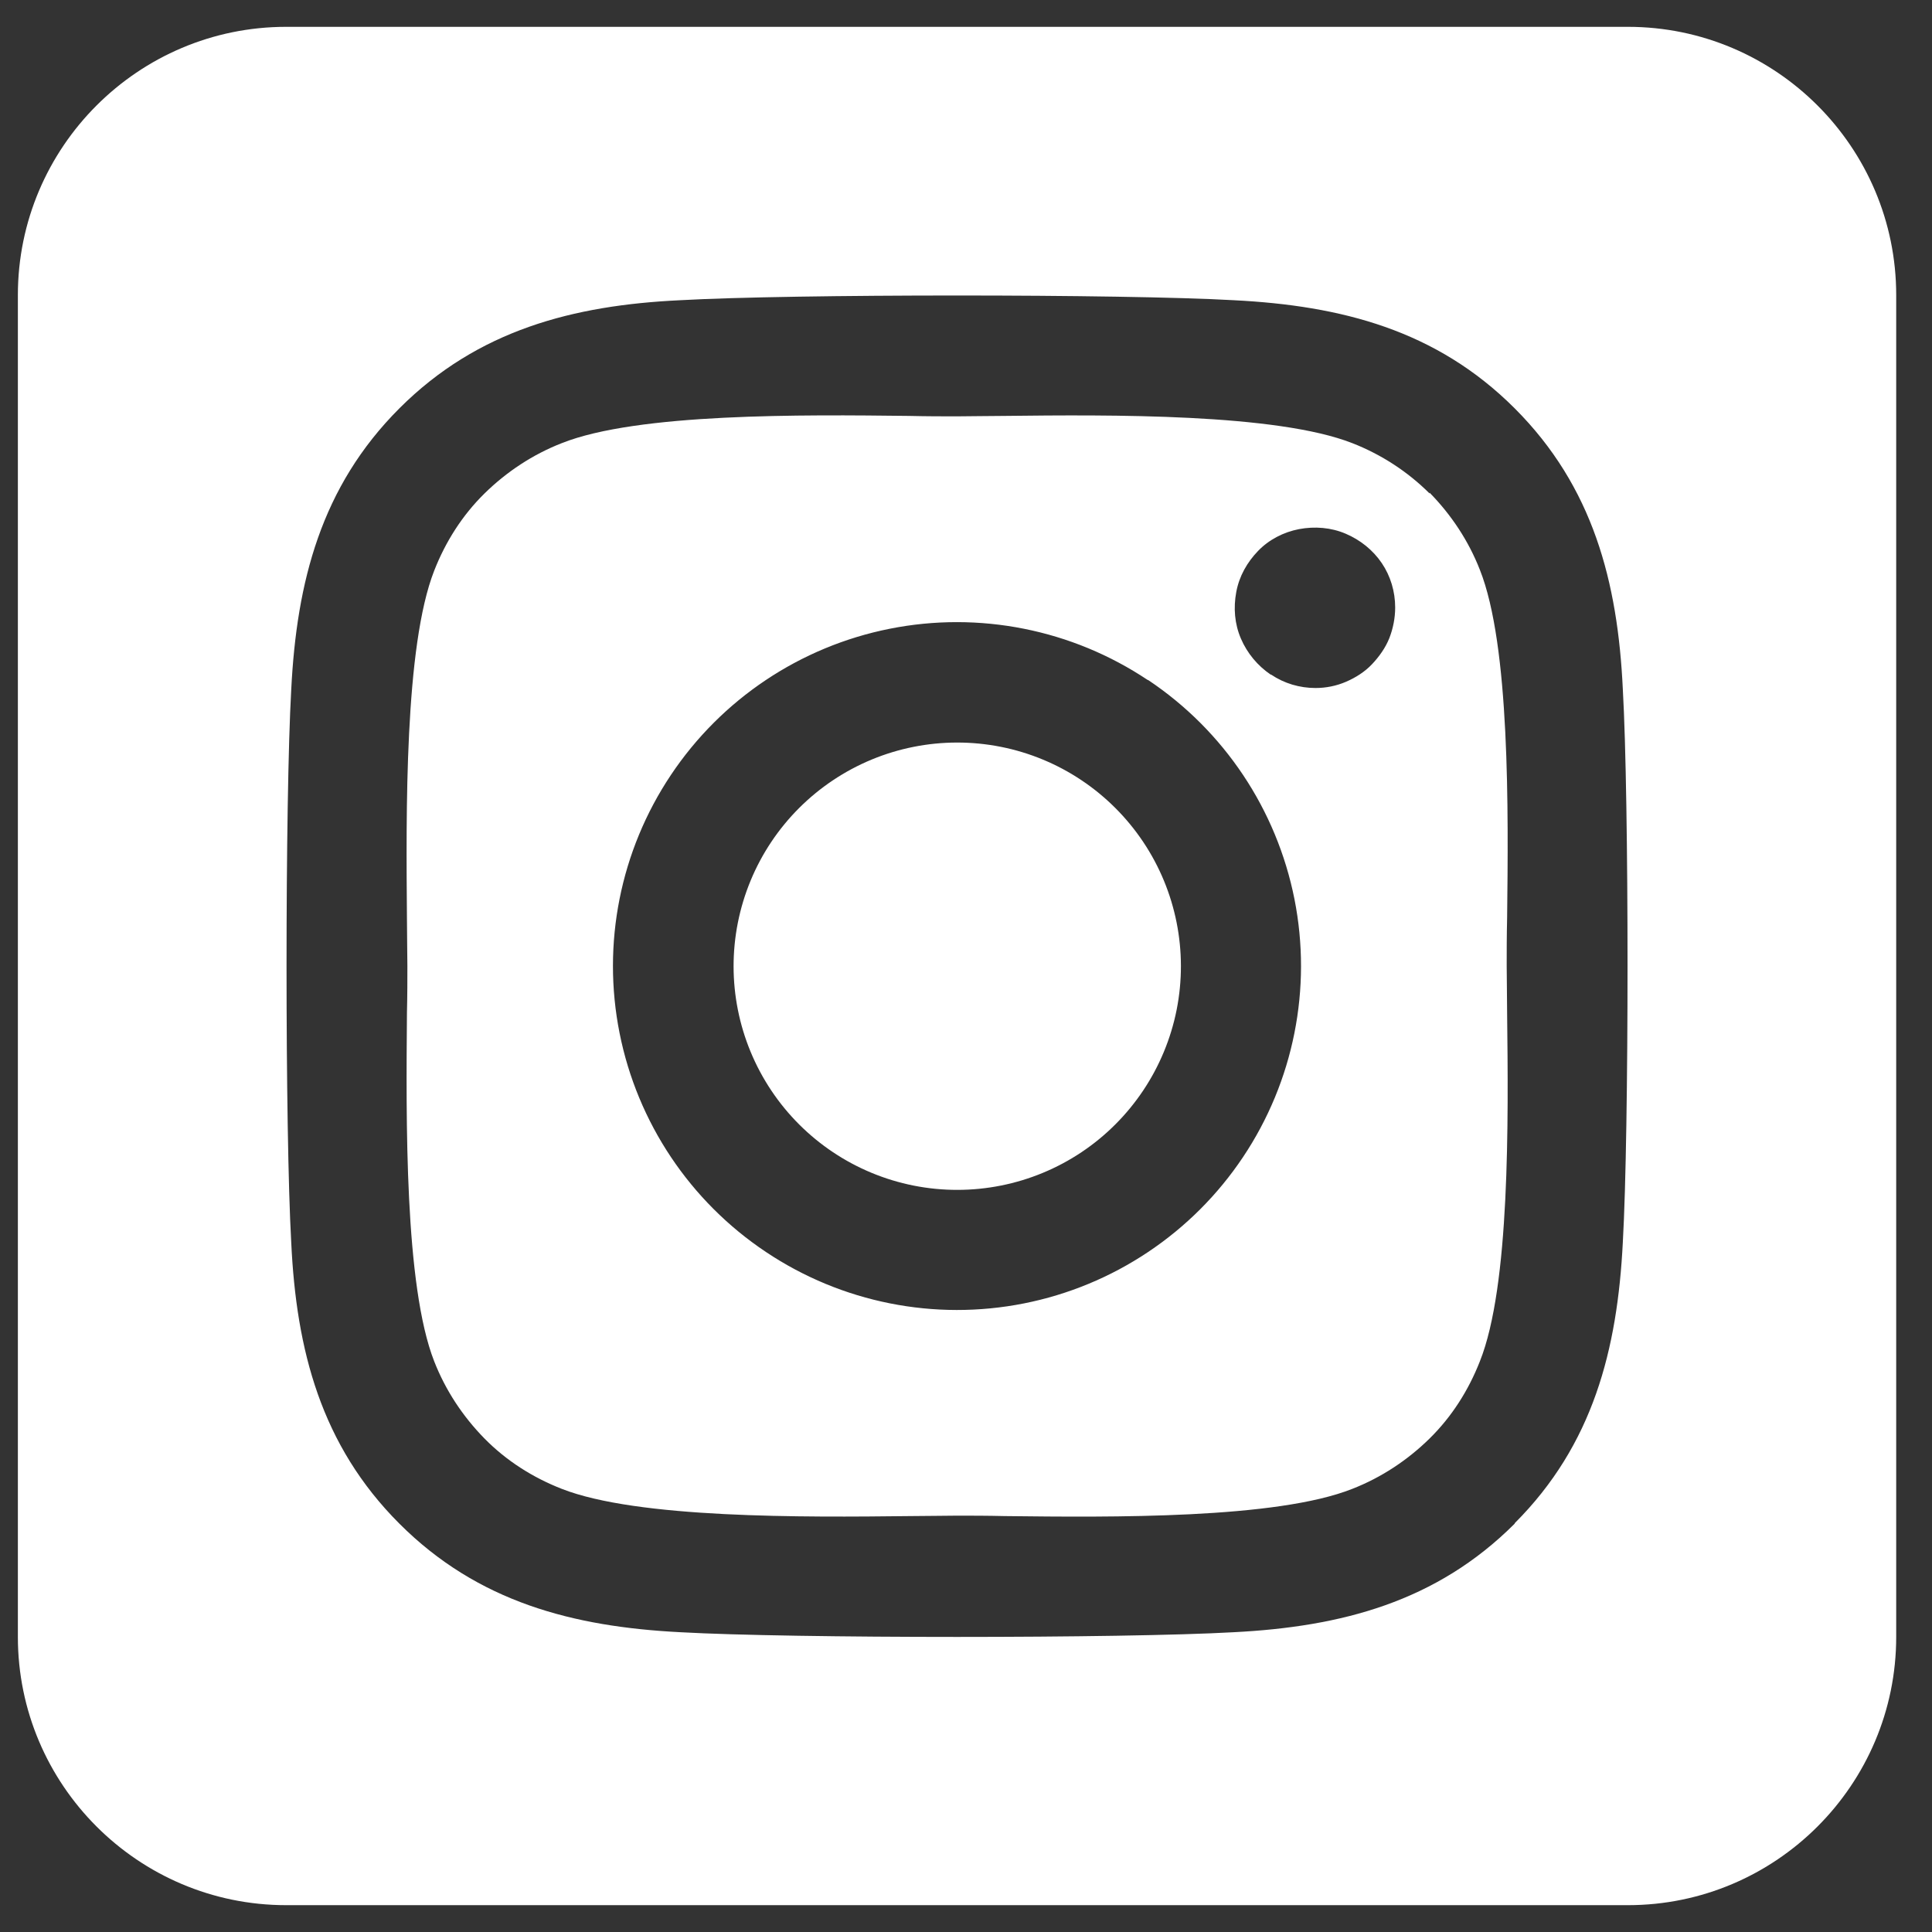 <?xml version="1.0" encoding="UTF-8"?>
<svg xmlns="http://www.w3.org/2000/svg" width="36" height="36" viewBox="0 0 36 36" fill="none">
  <rect x="0" y="0" width="36" height="36" fill="#333333" stroke="none"/>
  <path d="M15.521 14.539C15.066 14.843 14.675 15.234 14.371 15.689C14.067 16.144 13.856 16.655 13.749 17.192C13.534 18.276 13.758 19.401 14.372 20.32C14.986 21.239 15.941 21.877 17.025 22.092C18.109 22.307 19.234 22.083 20.153 21.469C21.072 20.854 21.709 19.9 21.925 18.816C22.14 17.732 21.916 16.606 21.302 15.688C20.687 14.769 19.733 14.131 18.649 13.916C17.565 13.701 16.439 13.925 15.521 14.539ZM26.638 9.195C26.231 8.789 25.739 8.469 25.2 8.258C23.786 7.703 20.7 7.727 18.708 7.75C18.388 7.75 18.091 7.758 17.833 7.758C17.575 7.758 17.27 7.758 16.942 7.75C14.95 7.727 11.88 7.695 10.466 8.258C9.927 8.469 9.442 8.789 9.028 9.195C8.614 9.602 8.302 10.094 8.091 10.633C7.536 12.047 7.567 15.141 7.583 17.133C7.583 17.453 7.591 17.75 7.591 18C7.591 18.25 7.591 18.547 7.583 18.867C7.567 20.859 7.536 23.953 8.091 25.367C8.302 25.906 8.622 26.391 9.028 26.805C9.435 27.219 9.927 27.531 10.466 27.742C11.88 28.297 14.966 28.273 16.958 28.25C17.278 28.25 17.575 28.242 17.833 28.242C18.091 28.242 18.395 28.242 18.724 28.25C20.716 28.273 23.786 28.305 25.2 27.742C25.739 27.531 26.224 27.211 26.638 26.805C27.052 26.398 27.364 25.906 27.575 25.367C28.138 23.961 28.106 20.883 28.083 18.883C28.083 18.555 28.075 18.25 28.075 17.992C28.075 17.734 28.075 17.438 28.083 17.102C28.106 15.109 28.138 12.031 27.575 10.617C27.364 10.078 27.044 9.594 26.638 9.18V9.195ZM21.395 12.672C22.809 13.617 23.788 15.084 24.12 16.752C24.451 18.419 24.106 20.149 23.161 21.562C22.693 22.262 22.092 22.863 21.392 23.33C20.692 23.798 19.907 24.123 19.081 24.287C17.414 24.618 15.684 24.273 14.271 23.328C12.857 22.384 11.877 20.918 11.545 19.251C11.213 17.585 11.557 15.854 12.501 14.441C13.445 13.028 14.911 12.048 16.578 11.716C18.244 11.384 19.975 11.728 21.388 12.672H21.395ZM23.677 12.57C23.435 12.406 23.239 12.172 23.122 11.898C23.005 11.625 22.981 11.328 23.036 11.031C23.091 10.734 23.239 10.477 23.442 10.266C23.645 10.055 23.919 9.914 24.208 9.859C24.497 9.805 24.802 9.828 25.075 9.945C25.349 10.062 25.583 10.25 25.747 10.492C25.911 10.734 25.997 11.023 25.997 11.32C25.997 11.516 25.958 11.711 25.888 11.891C25.817 12.07 25.7 12.234 25.567 12.375C25.435 12.516 25.263 12.625 25.083 12.703C24.903 12.781 24.708 12.82 24.513 12.82C24.216 12.82 23.927 12.734 23.685 12.57H23.677ZM35.333 5.5C35.333 2.742 33.091 0.5 30.333 0.5H5.333C2.575 0.5 0.333 2.742 0.333 5.5V30.5C0.333 33.258 2.575 35.5 5.333 35.5H30.333C33.091 35.5 35.333 33.258 35.333 30.5V5.5ZM28.224 28.391C26.763 29.852 24.989 30.312 22.989 30.414C20.927 30.531 14.739 30.531 12.677 30.414C10.677 30.312 8.903 29.852 7.442 28.391C5.981 26.93 5.521 25.156 5.427 23.156C5.31 21.094 5.31 14.906 5.427 12.844C5.528 10.844 5.981 9.07 7.442 7.609C8.903 6.148 10.685 5.688 12.677 5.594C14.739 5.477 20.927 5.477 22.989 5.594C24.989 5.695 26.763 6.148 28.224 7.609C29.685 9.07 30.145 10.844 30.239 12.844C30.356 14.898 30.356 21.078 30.239 23.148C30.138 25.148 29.685 26.922 28.224 28.383V28.391Z" fill="white"></path>
</svg>
